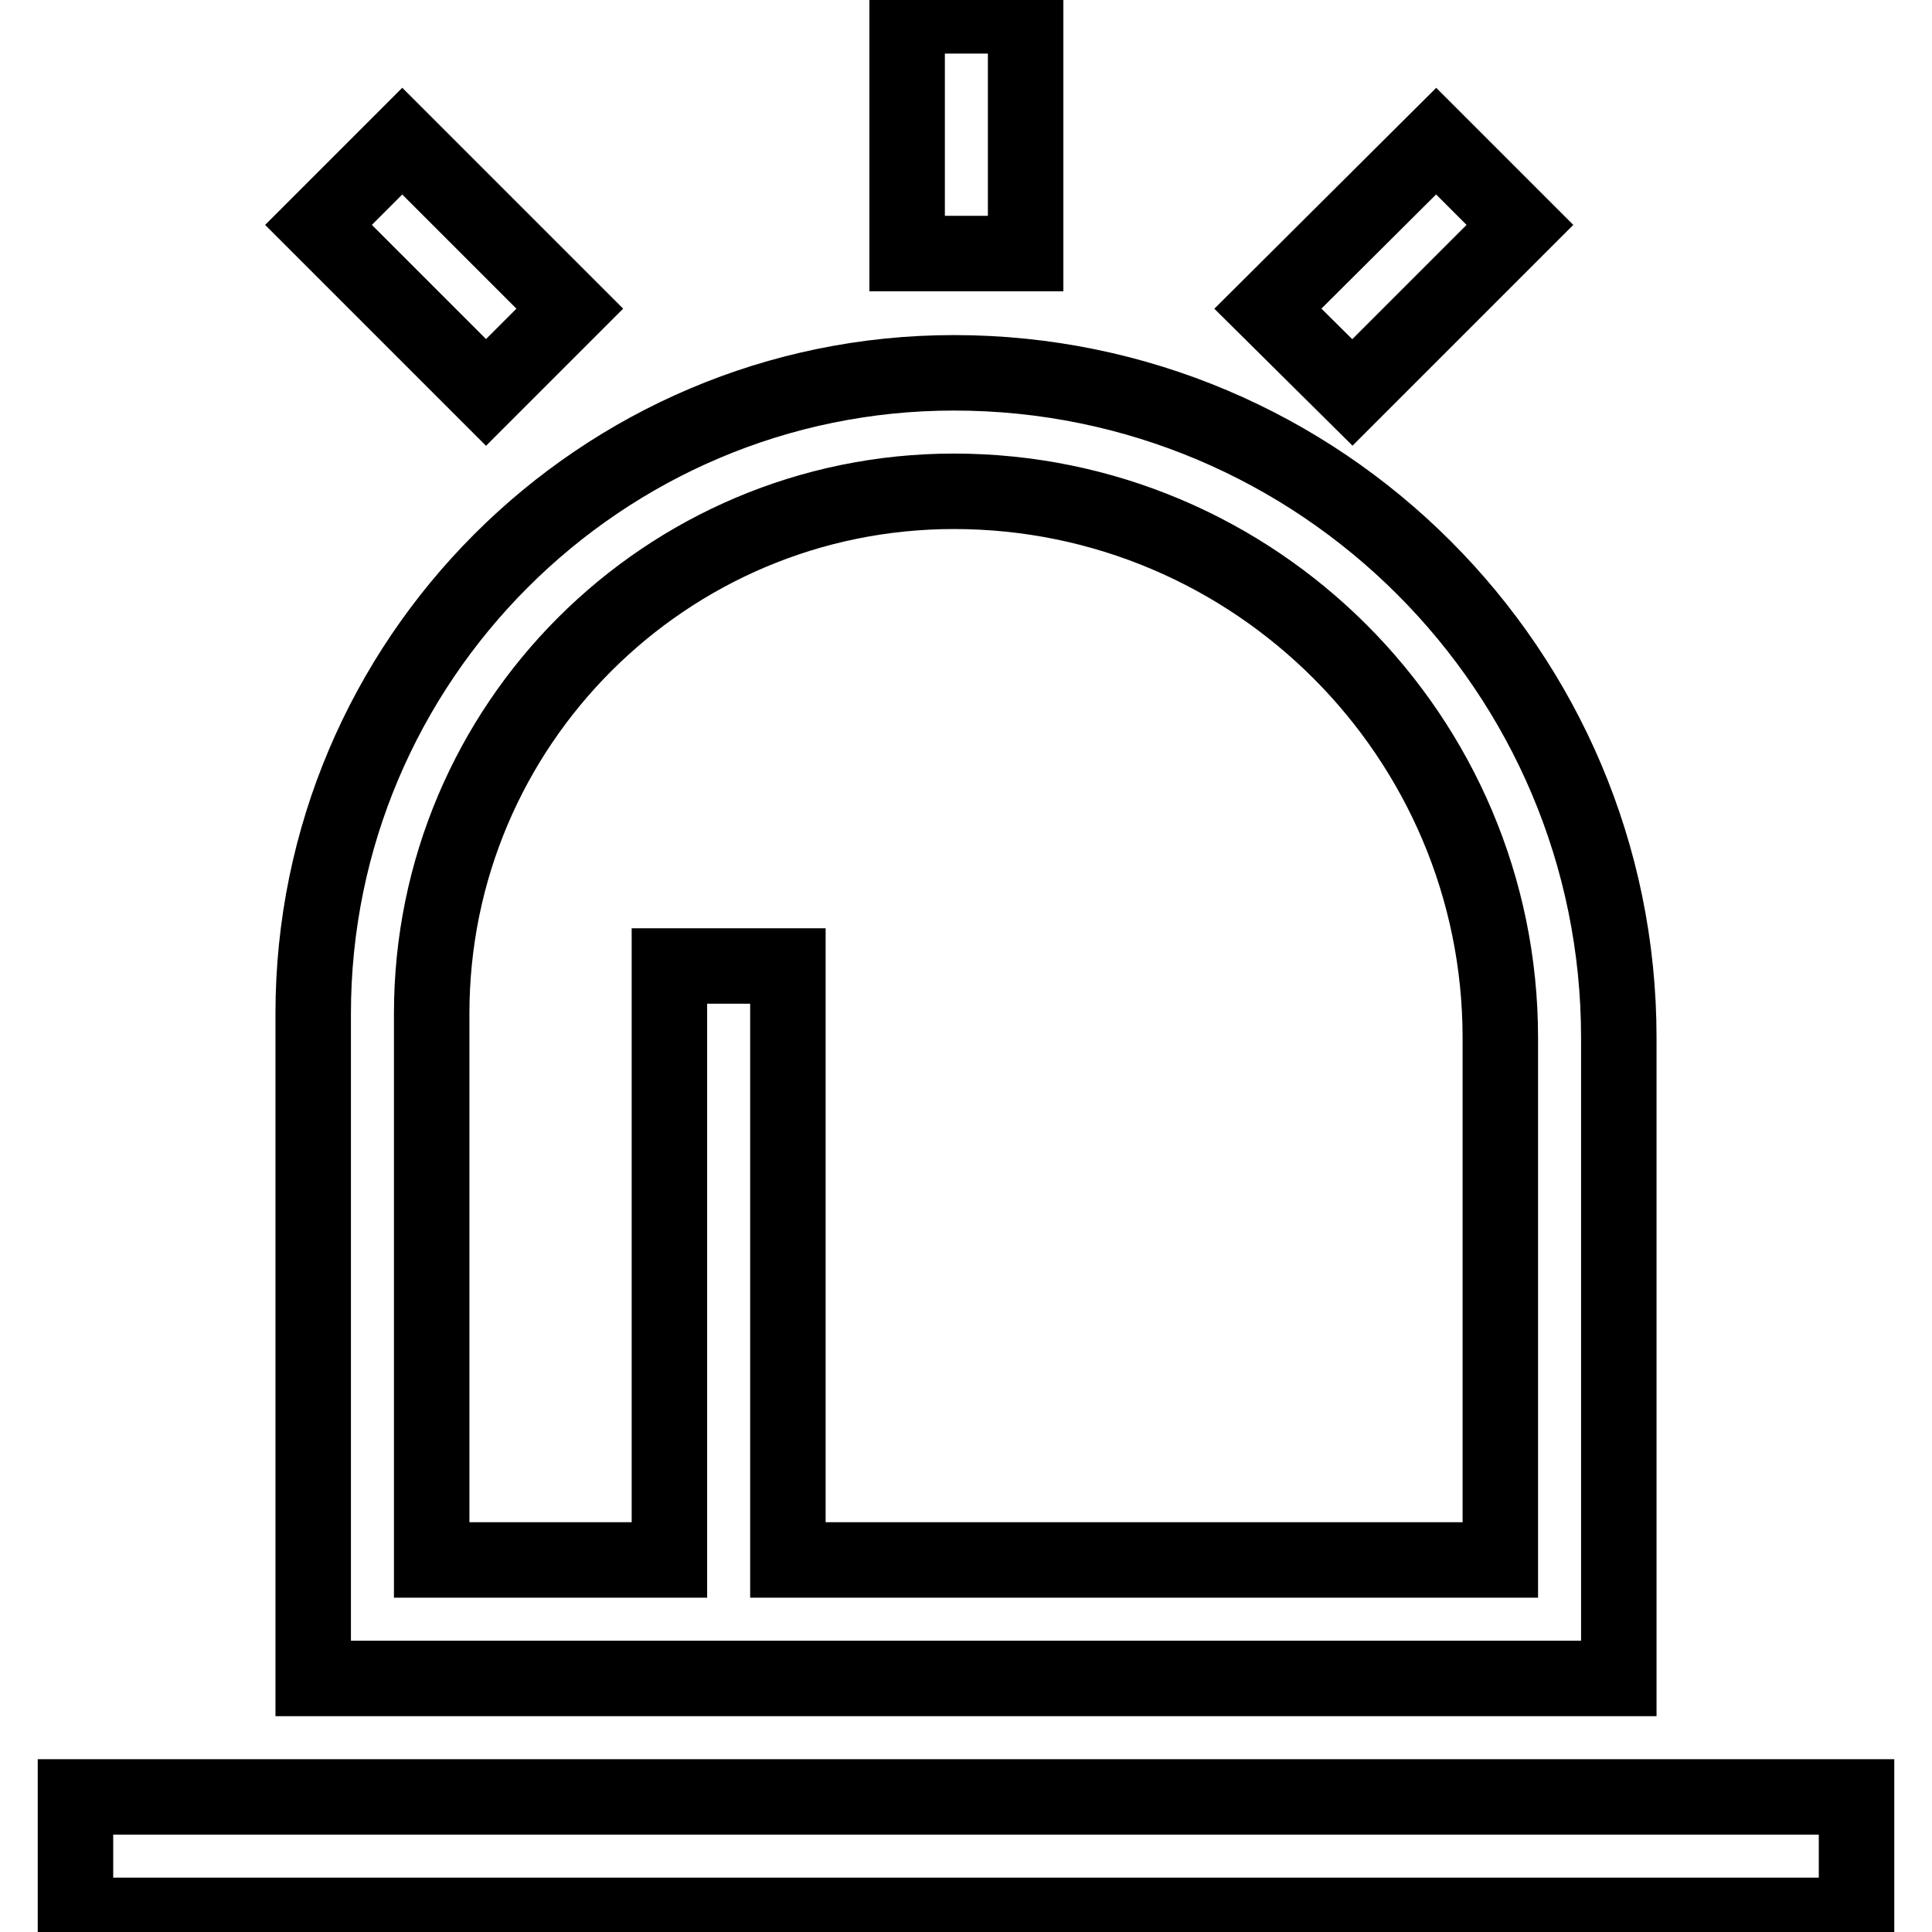<?xml version="1.0" encoding="utf-8"?>
<!-- Svg Vector Icons : http://www.onlinewebfonts.com/icon -->
<!DOCTYPE svg PUBLIC "-//W3C//DTD SVG 1.1//EN" "http://www.w3.org/Graphics/SVG/1.1/DTD/svg11.dtd">
<svg version="1.1" xmlns="http://www.w3.org/2000/svg" xmlns:xlink="http://www.w3.org/1999/xlink" x="0px" y="0px" viewBox="0 0 256 256" enable-background="new 0 0 256 256" xml:space="preserve">
<g> <path stroke-width="10" fill-opacity="0" stroke="#000000"  d="M246,238.1v15.7H10v-15.7H246z M214.5,222.4H41.5v-12v-3.7v-72.4c0-46.8,38.1-84.9,84.9-84.9 c48.6,0,88.1,39.5,88.1,88.1v69.2v3.7V222.4z M104.4,128v78.7h94.4v-69.2c0-39.9-32.5-72.4-72.4-72.4c-38.2,0-69.2,31-69.2,69.2 v72.4h31.5V128H104.4z M135.9,2.1h-15.7v31.5h15.7V2.1z M75.5,40.9L53.3,18.7L42.2,29.8L64.4,52L75.5,40.9z M201.4,29.8l-11.1-11.1 L168,40.9L179.2,52L201.4,29.8z"/></g>
</svg>